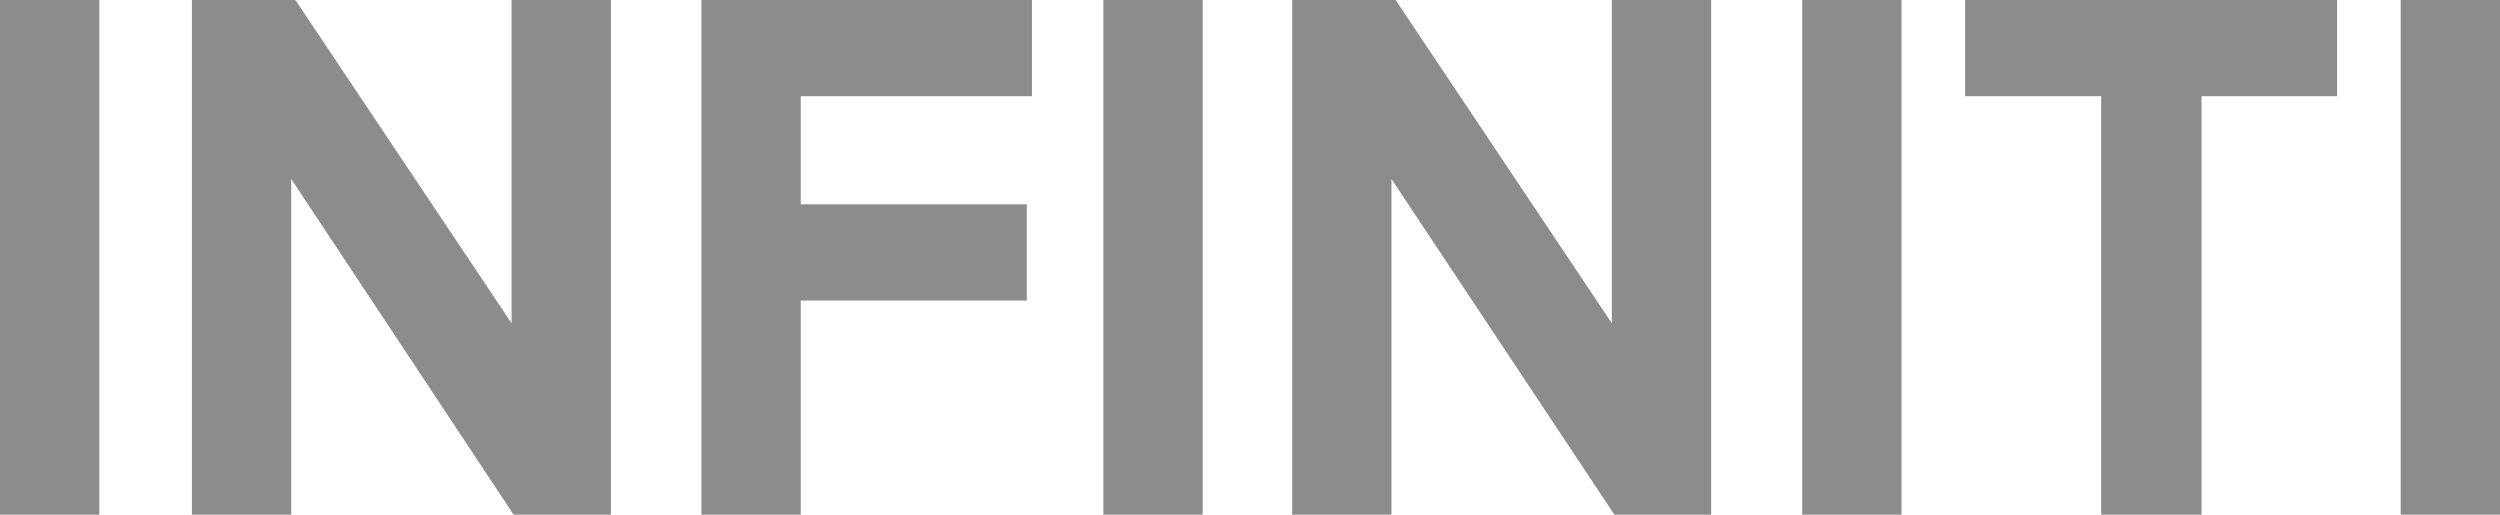 <svg id="Layer_1" data-name="Layer 1" xmlns="http://www.w3.org/2000/svg" viewBox="0 0 48.33 9.95"><defs><style>.cls-1{fill:#8c8c8c;}</style></defs><title>INFINITI</title><path class="cls-1" d="M.67,30.34V20.39H2.59v10Z" transform="translate(-0.67 -20.39)"/><path class="cls-1" d="M10.6,30.34,6.3,23.85v6.49H4.38V20.39h2l4.18,6.25V20.39h1.92v10Z" transform="translate(-0.67 -20.39)"/><path class="cls-1" d="M14.23,30.34V20.39h6.39v1.86H16.15v2.09h4.37V26.2H16.15v4.14Z" transform="translate(-0.67 -20.39)"/><path class="cls-1" d="M22,30.34V20.39h1.92v10Z" transform="translate(-0.67 -20.39)"/><path class="cls-1" d="M31.88,30.34l-4.31-6.49v6.49H25.65V20.39h2l4.18,6.25V20.39h1.92v10Z" transform="translate(-0.67 -20.39)"/><path class="cls-1" d="M35.51,30.34V20.39h1.92v10Z" transform="translate(-0.67 -20.39)"/><path class="cls-1" d="M41.29,30.34V22.25H38.66V20.39h7.19v1.86H43.23v8.09Z" transform="translate(-0.67 -20.39)"/><path class="cls-1" d="M47.08,30.34V20.39H49v10Z" transform="translate(-0.67 -20.39)"/></svg>